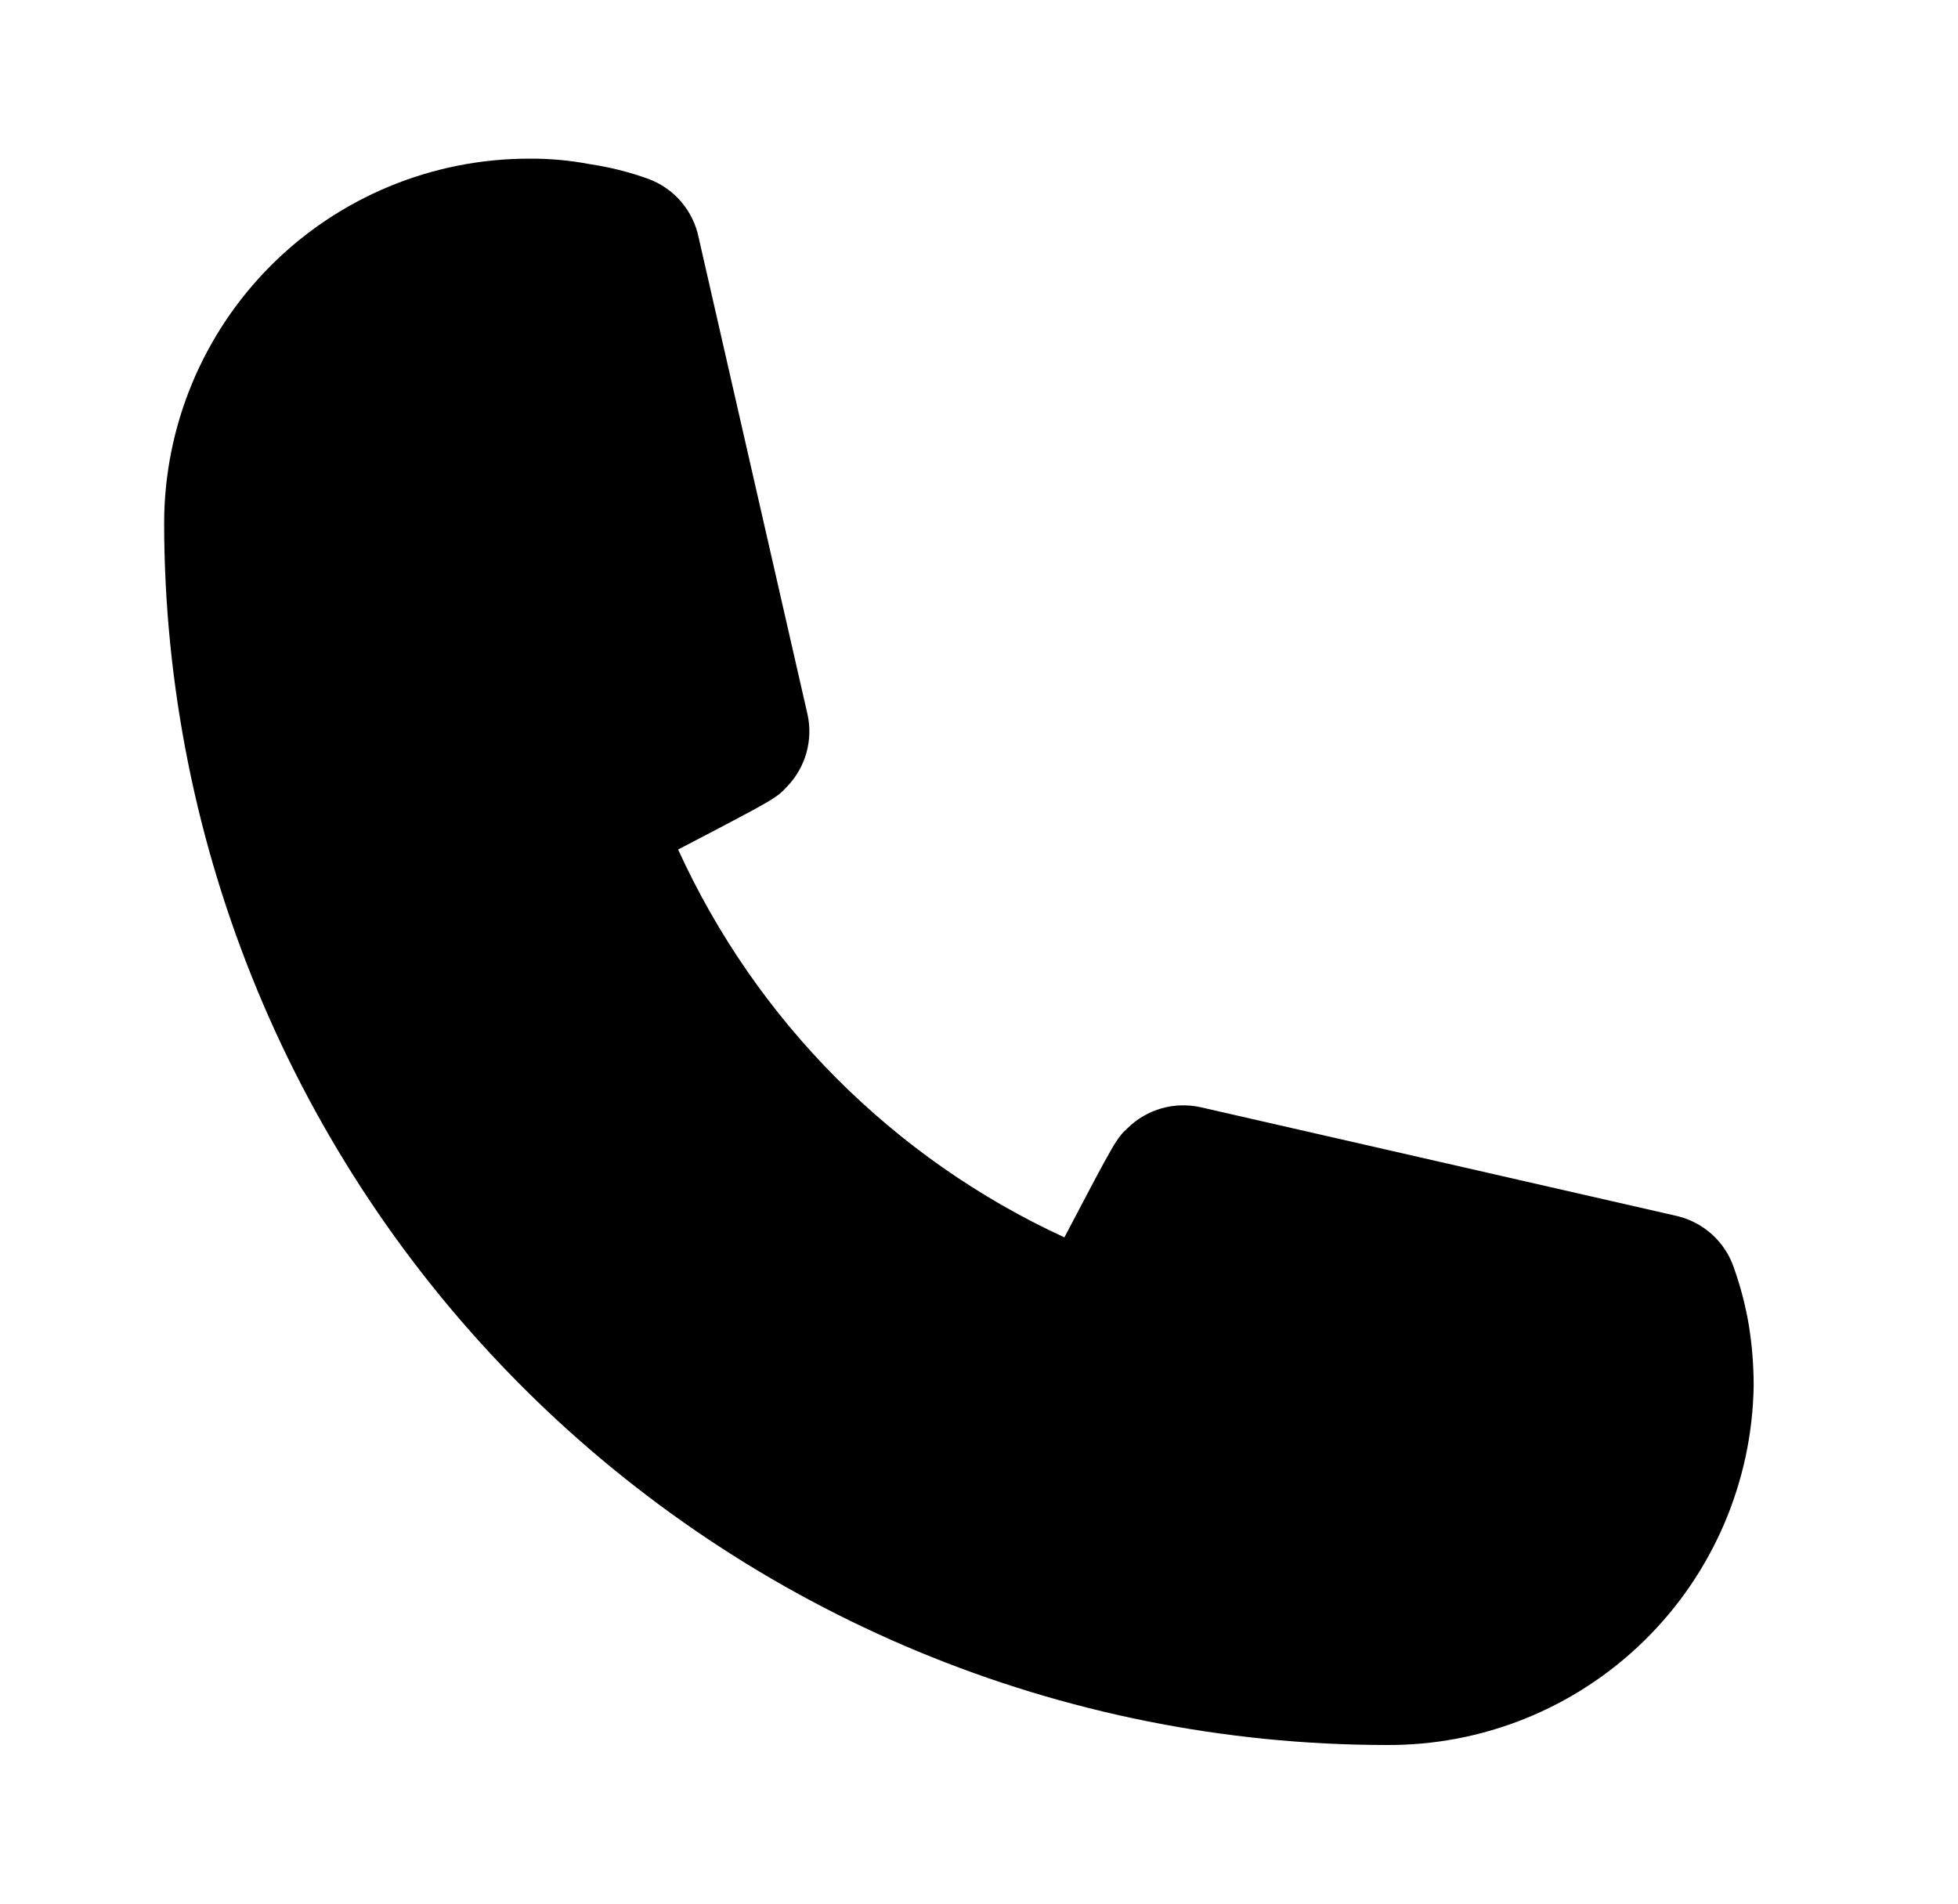 <svg width="36" height="35" viewBox="0 0 36 35" fill="none" xmlns="http://www.w3.org/2000/svg">
<path d="M25.476 32.083C19.522 32.076 13.814 29.707 9.604 25.497C5.394 21.287 3.025 15.579 3.018 9.625C3.018 7.846 3.724 6.14 4.982 4.881C6.24 3.623 7.947 2.917 9.726 2.917C10.103 2.914 10.479 2.948 10.849 3.019C11.207 3.072 11.558 3.16 11.899 3.281C12.138 3.365 12.352 3.51 12.518 3.702C12.684 3.894 12.798 4.126 12.847 4.375L14.845 13.125C14.899 13.363 14.892 13.61 14.826 13.844C14.76 14.078 14.636 14.293 14.466 14.467C14.276 14.671 14.261 14.685 12.468 15.619C13.904 18.77 16.424 21.301 19.57 22.75C20.518 20.942 20.532 20.927 20.736 20.738C20.91 20.567 21.125 20.443 21.359 20.377C21.593 20.311 21.84 20.305 22.078 20.358L30.828 22.356C31.069 22.412 31.292 22.529 31.476 22.694C31.659 22.86 31.798 23.07 31.878 23.304C32.001 23.65 32.094 24.006 32.155 24.369C32.214 24.735 32.243 25.106 32.243 25.477C32.216 27.249 31.489 28.938 30.221 30.175C28.953 31.413 27.248 32.099 25.476 32.083Z" fill="black"/>
</svg>
